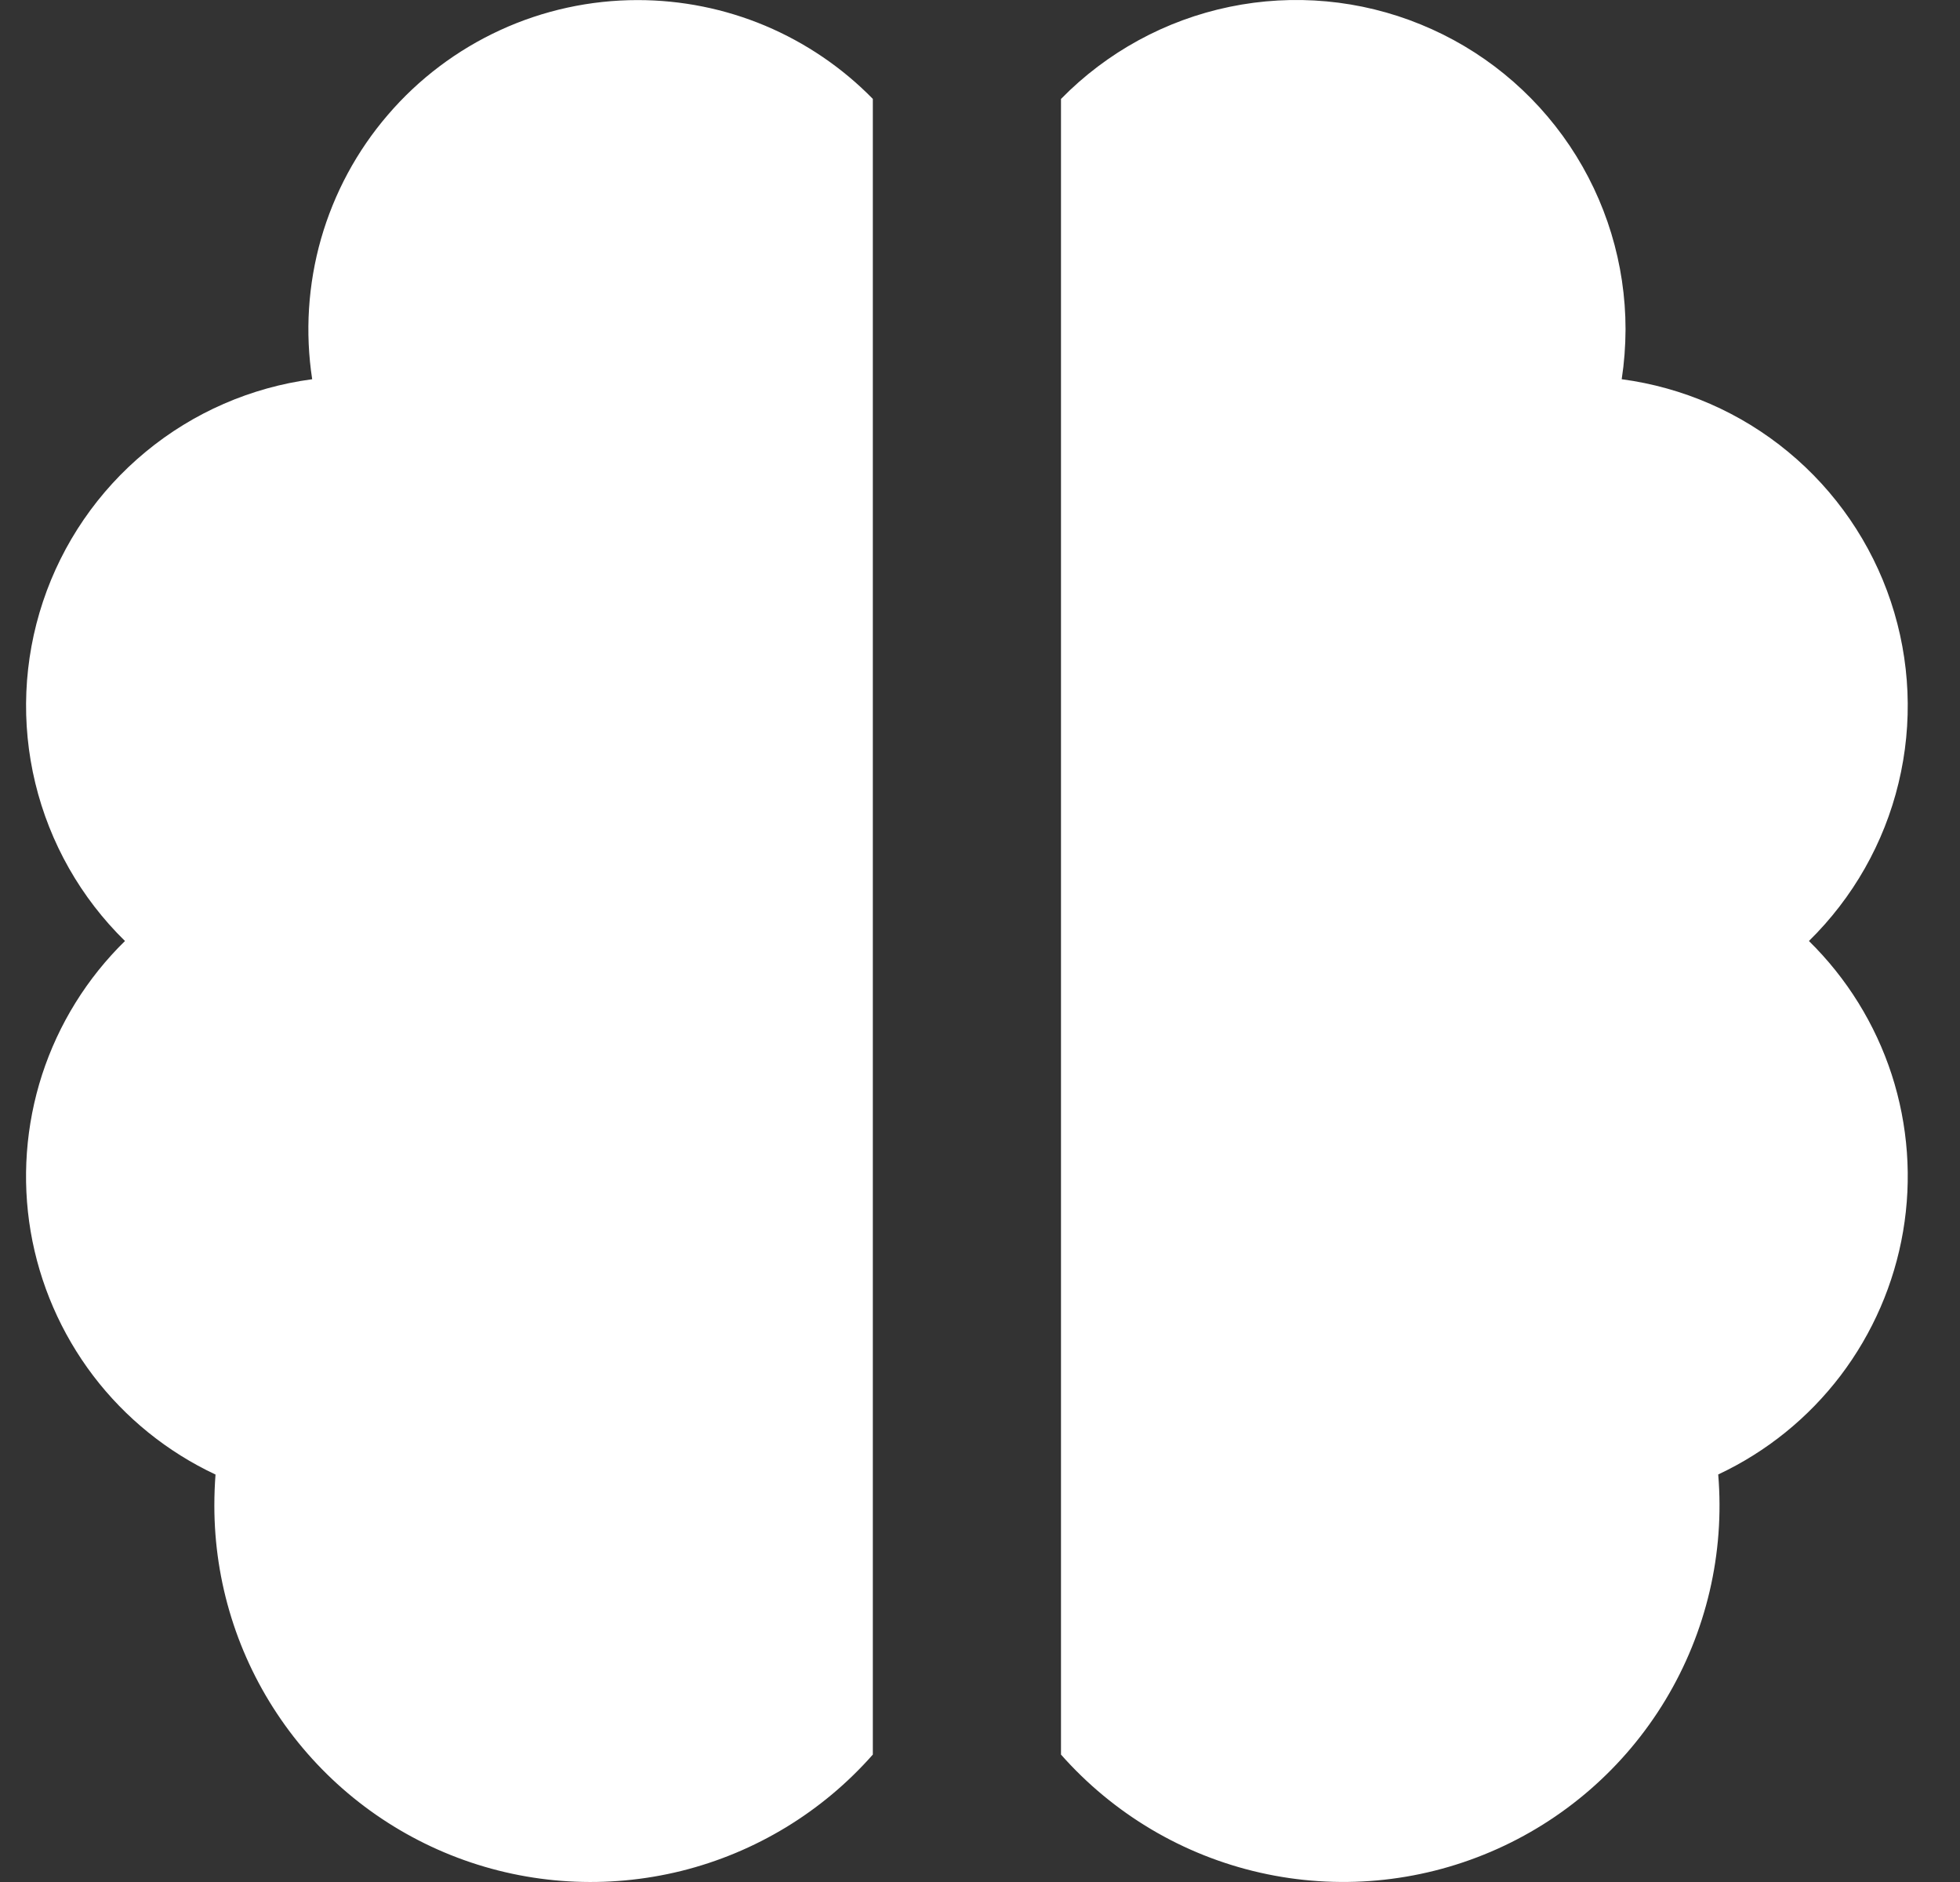 <?xml version="1.0" encoding="utf-8"?>
<svg xmlns="http://www.w3.org/2000/svg" width="25" height="24" viewBox="0 0 25 24" fill="none">
<rect x="0" y="0" width="25" height="24" fill="#333333" stroke="none"/>
<path d="M8.133 0.001C7.528 0.001 6.93 0.131 6.38 0.384C5.83 0.637 5.341 1.005 4.947 1.465C4.552 1.924 4.262 2.463 4.095 3.045C3.929 3.627 3.89 4.238 3.982 4.836C3.201 4.94 2.465 5.26 1.858 5.762C1.251 6.263 0.797 6.925 0.548 7.672C0.299 8.419 0.265 9.221 0.45 9.986C0.635 10.751 1.031 11.449 1.594 12C1.109 12.475 0.747 13.059 0.537 13.704C0.328 14.35 0.278 15.036 0.391 15.704C0.505 16.373 0.779 17.004 1.189 17.544C1.6 18.084 2.135 18.516 2.749 18.804C2.739 18.933 2.734 19.066 2.734 19.2C2.734 20.175 3.03 21.127 3.585 21.929C4.139 22.731 4.924 23.345 5.836 23.69C6.748 24.035 7.744 24.093 8.69 23.859C9.636 23.624 10.489 23.106 11.133 22.375V1.261C10.742 0.862 10.275 0.545 9.76 0.328C9.245 0.112 8.692 0.001 8.133 0.001ZM13.533 1.261V22.375C14.201 23.131 15.089 23.659 16.073 23.881C17.057 24.104 18.086 24.011 19.014 23.615C19.942 23.22 20.722 22.542 21.243 21.678C21.764 20.814 22 19.808 21.916 18.803C22.53 18.515 23.065 18.083 23.476 17.543C23.886 17.003 24.16 16.372 24.274 15.704C24.388 15.036 24.338 14.35 24.129 13.704C23.919 13.059 23.557 12.475 23.073 12C23.635 11.449 24.032 10.751 24.216 9.986C24.401 9.221 24.367 8.419 24.118 7.672C23.869 6.925 23.415 6.263 22.808 5.762C22.201 5.26 21.465 4.94 20.685 4.836C20.717 4.628 20.733 4.416 20.734 4.2C20.734 3.366 20.486 2.551 20.021 1.858C19.555 1.165 18.895 0.627 18.122 0.312C17.35 -0.004 16.501 -0.082 15.684 0.087C14.867 0.256 14.118 0.665 13.534 1.261" fill="white"/>
</svg>